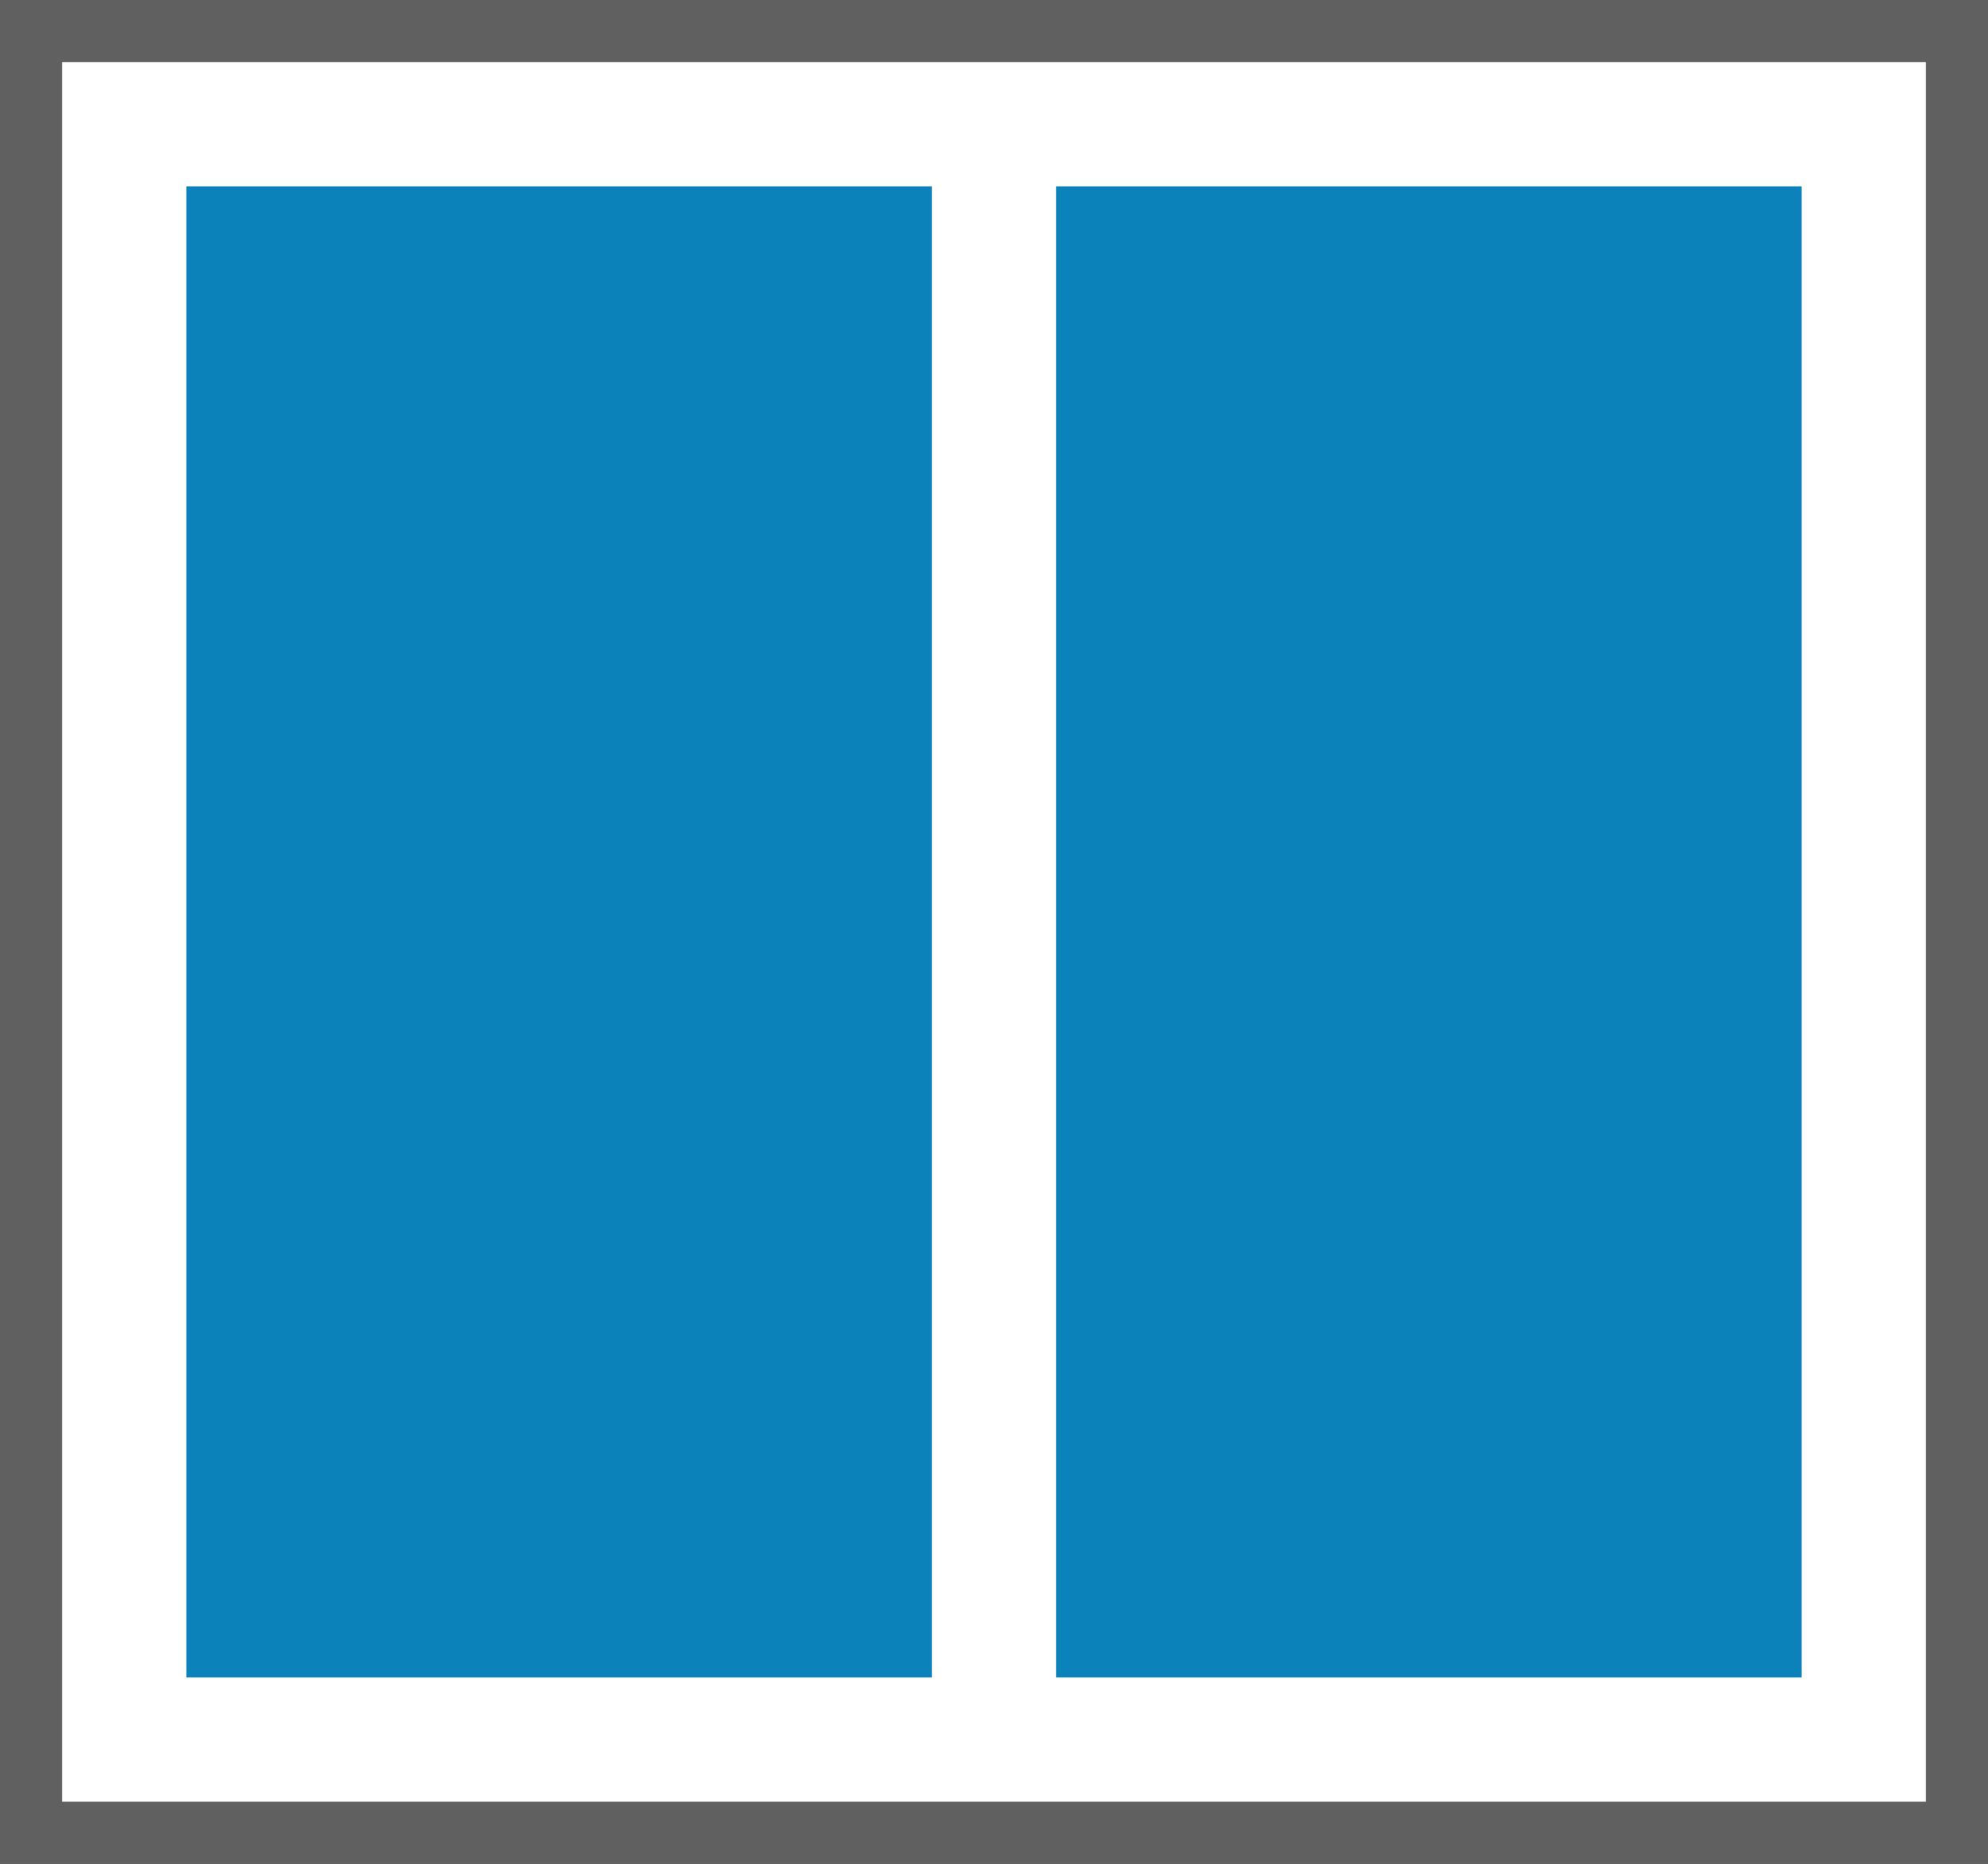 <svg width="64" height="60" viewBox="0 0 64 60" fill="none" xmlns="http://www.w3.org/2000/svg"><rect x="0" y="0" width="64" height="60" fill="#333333" stroke="none"/><path fill="#fff" stroke="#606060" stroke-width="2" d="M1 1h62v58H1z"/><path fill="#0B82BA" d="M6 6h24v48H6zm28 0h24v48H34z"/></svg>